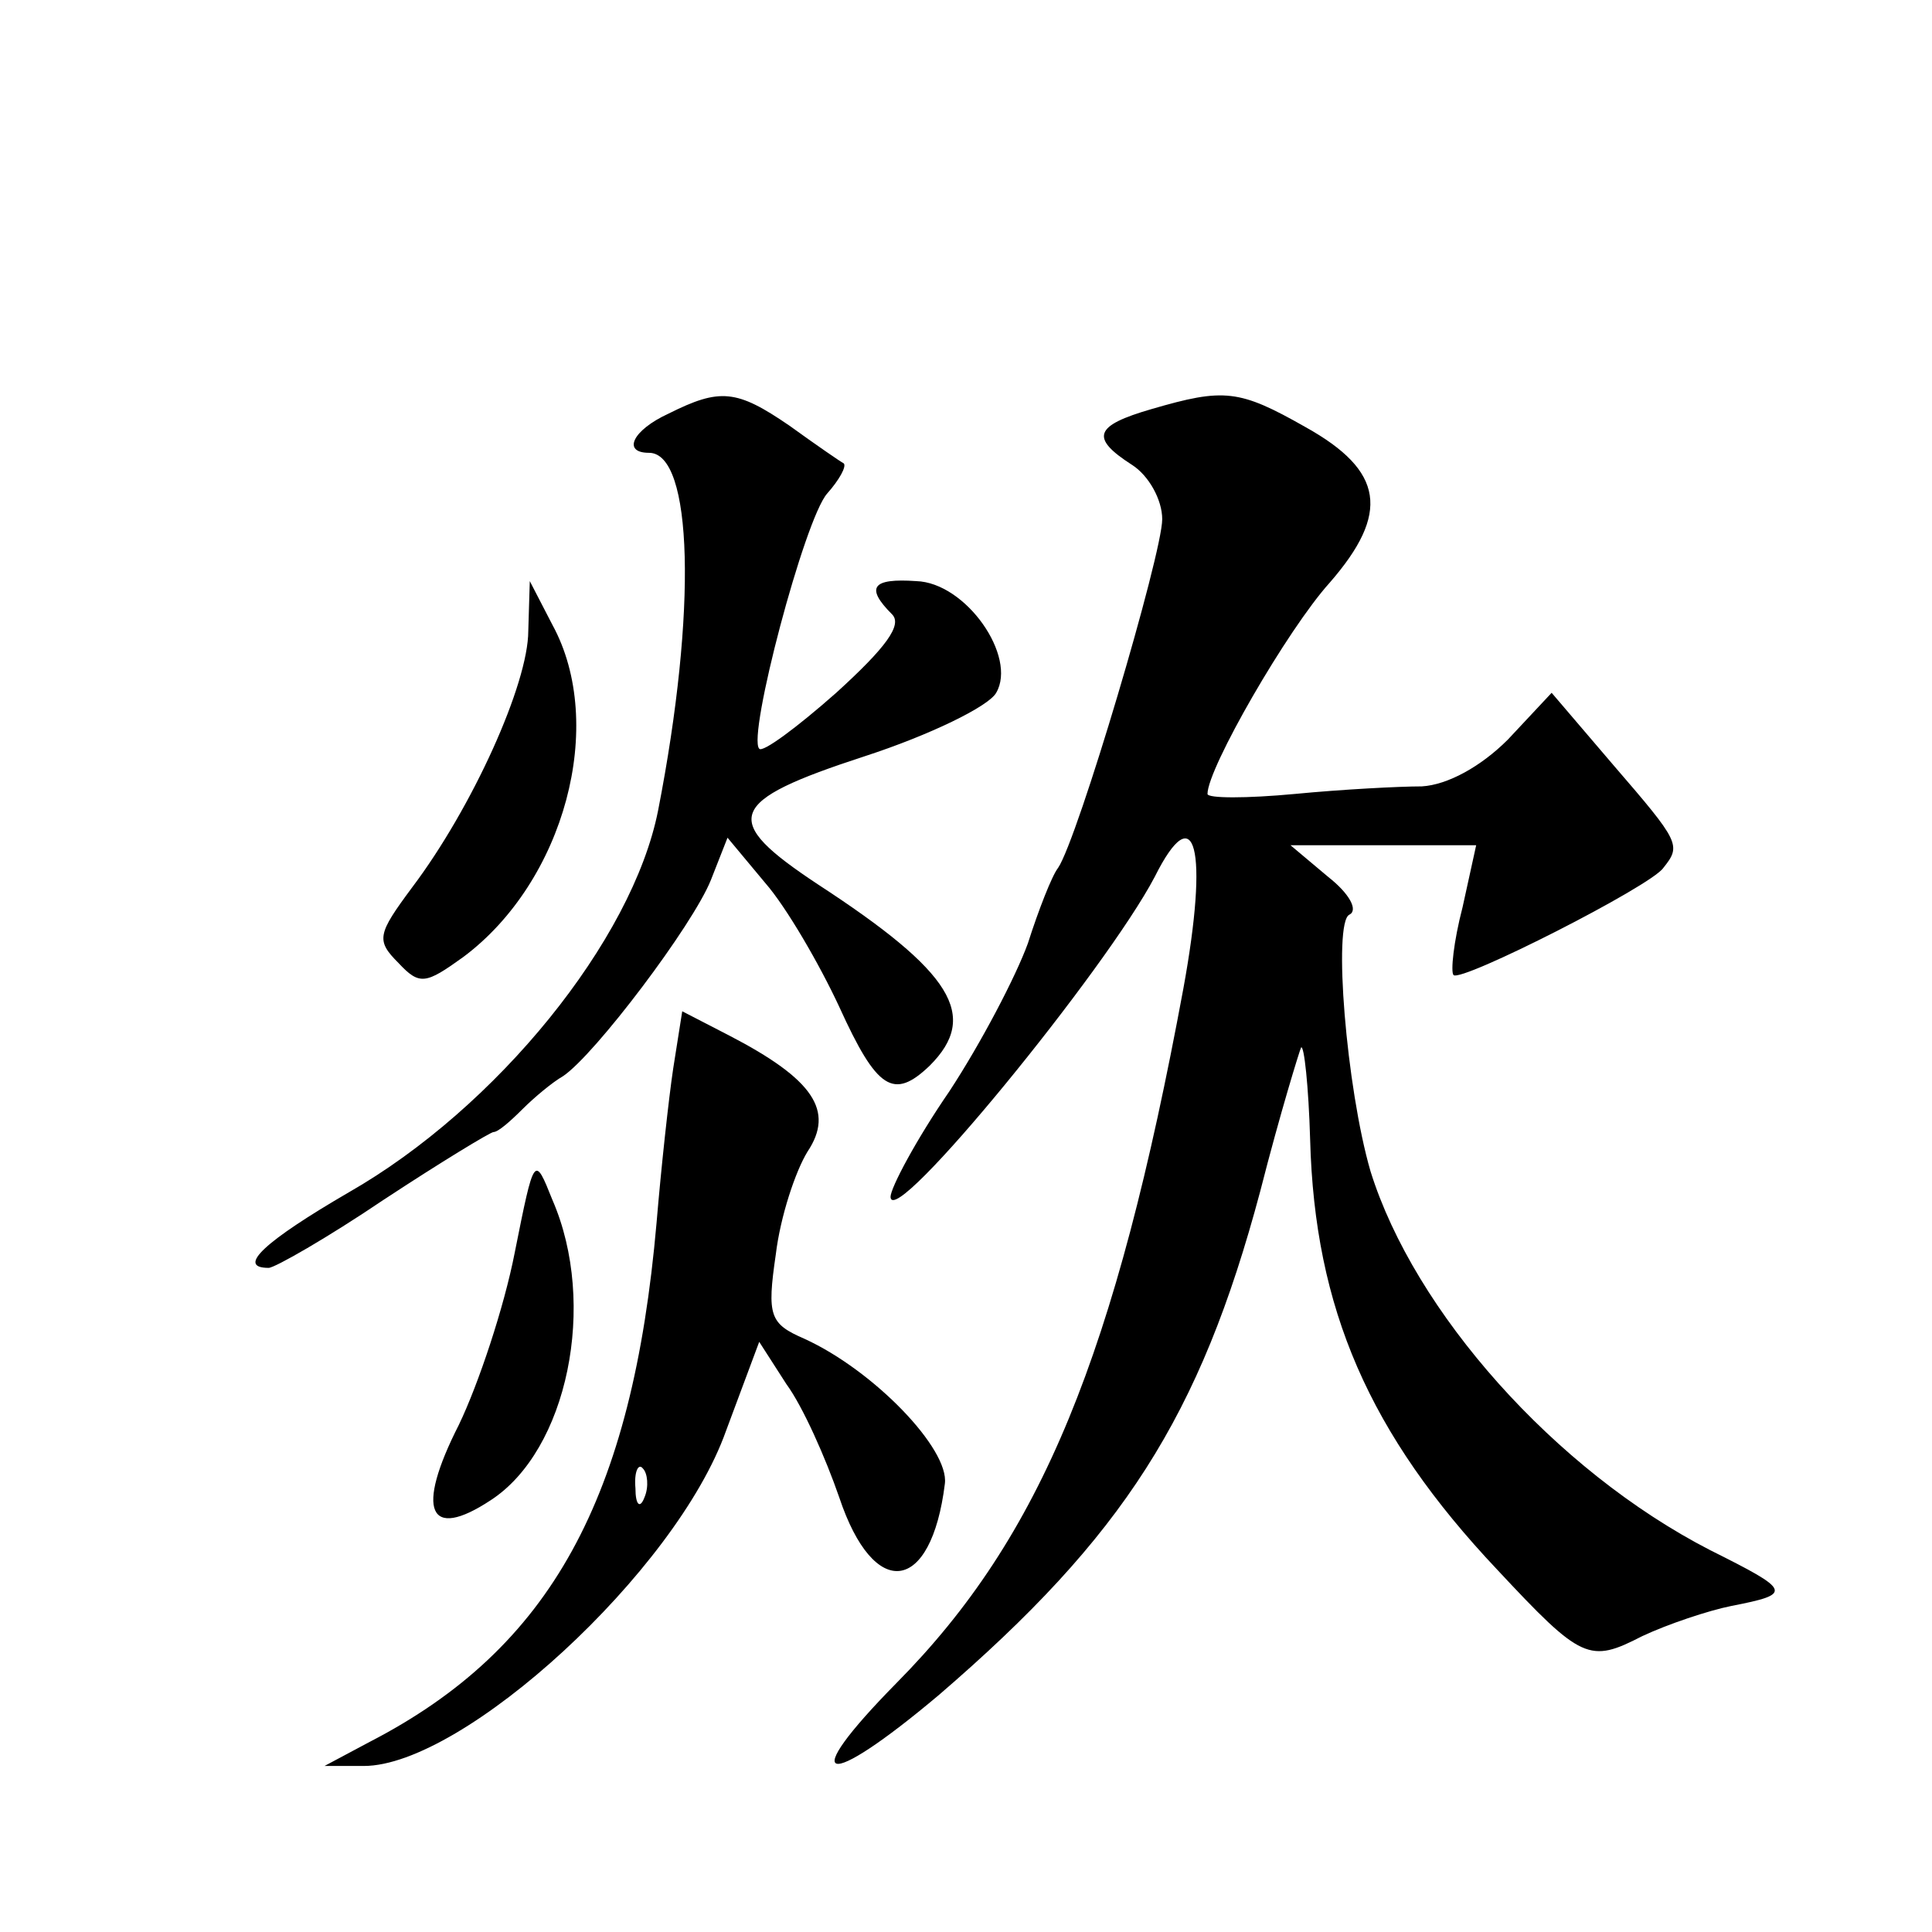 <?xml version="1.0" standalone="no"?>
<!DOCTYPE svg PUBLIC "-//W3C//DTD SVG 20010904//EN"
 "http://www.w3.org/TR/2001/REC-SVG-20010904/DTD/svg10.dtd">
<svg version="1.0" xmlns="http://www.w3.org/2000/svg"
 width="128pt" height="128pt" viewBox="0 0 128 128"
 preserveAspectRatio="xMidYMid meet">
<g transform="translate(0,128) scale(0.1,-0.1)"
fill="#0" stroke="none">
<path d="M443 1006 c-24 -11 -31 -26 -13 -26 29 0 32 -104 6 -237 -17 -86 -107
-197 -205 -253 -55 -32 -75 -50 -53 -50 4 0 39 20 76 45 38 25 71 45 73 45 3 0
11 7 19 15 8 8 20 18 27 22 21 14 86 100 98 130 l11 28 25 -30 c14 -16 36 -54 49
-82 25 -55 36 -62 60 -39 33 33 15 62 -74 120 -65 43 -61 55 31 85 43 14 82 33
87 42 14 24 -20 73 -53 74 -29 2 -34 -4 -16 -22 7 -7 -4 -22 -37 -52 -26 -23 -49
-40 -51 -37 -8 8 30 152 45 169 8 9 13 18 11 20 -2 1 -18 12 -36 25 -35 24 -46
25 -80 8z M763 1009 c-38 -11 -41 -19 -13 -37 11 -7 20 -23 20 -36 0 -23 -56 -212
-69 -231 -4 -5 -13 -28 -20 -50 -8 -22 -31 -66 -52 -98 -22 -32 -39 -64 -39 -70
1 -23 143 151 175 212 27 54 36 19 19 -74 -45 -243 -94 -363 -190 -460 -67 -68
-48 -72 28 -8 122 105 173 184 213 334 13 51 26 93 27 95 2 2 5 -26 6 -61 3 -112
39 -195 124 -285 56 -60 61 -62 96 -44 17 8 44 17 59 20 41 8 40 10 -14 37 -103
53 -196 158 -225 251 -16 55 -25 165 -14 170 6 3 0 14 -14 25 l-25 21 61 0 62 0
-9 -41 c-6 -23 -8 -43 -6 -45 5 -5 131 59 139 71 12 15 11 17 -33 68 l-41 48 -29
-31 c-18 -18 -40 -30 -57 -31 -15 0 -53 -2 -84 -5 -32 -3 -58 -3 -58 0 0 17 53
109 81 140 40 46 36 74 -16 103 -44 25 -54 26 -102 12z M350 862 c0 -35 -37 -117
-77 -170 -23 -31 -24 -35 -9 -50 14 -15 18 -14 43 4 67 50 95 154 59 220 l-15 29
-1 -33z M446 572 c-3 -20 -8 -66 -11 -102 -16 -183 -70 -282 -190 -344 l-30 -16
26 0 c66 0 207 129 240 222 l22 59 18 -28 c11 -15 26 -49 35 -75 23 -69 61 -64
70 9 3 23 -47 75 -93 96 -23 10 -25 15 -19 56 3 25 13 55 21 68 18 27 4 48 -52
77 l-31 16 -6 -38z m-19 -284 c-3 -8 -6 -5 -6 6 -1 11 2 17 5 13 3 -3 4 -12 1 -19z
M341 450 c-7 -36 -24 -87 -37 -114 -29 -57 -20 -77 21 -50 51 33 71 130 41 199
-12 30 -12 30 -25 -35z"/>
</g>
</svg>
